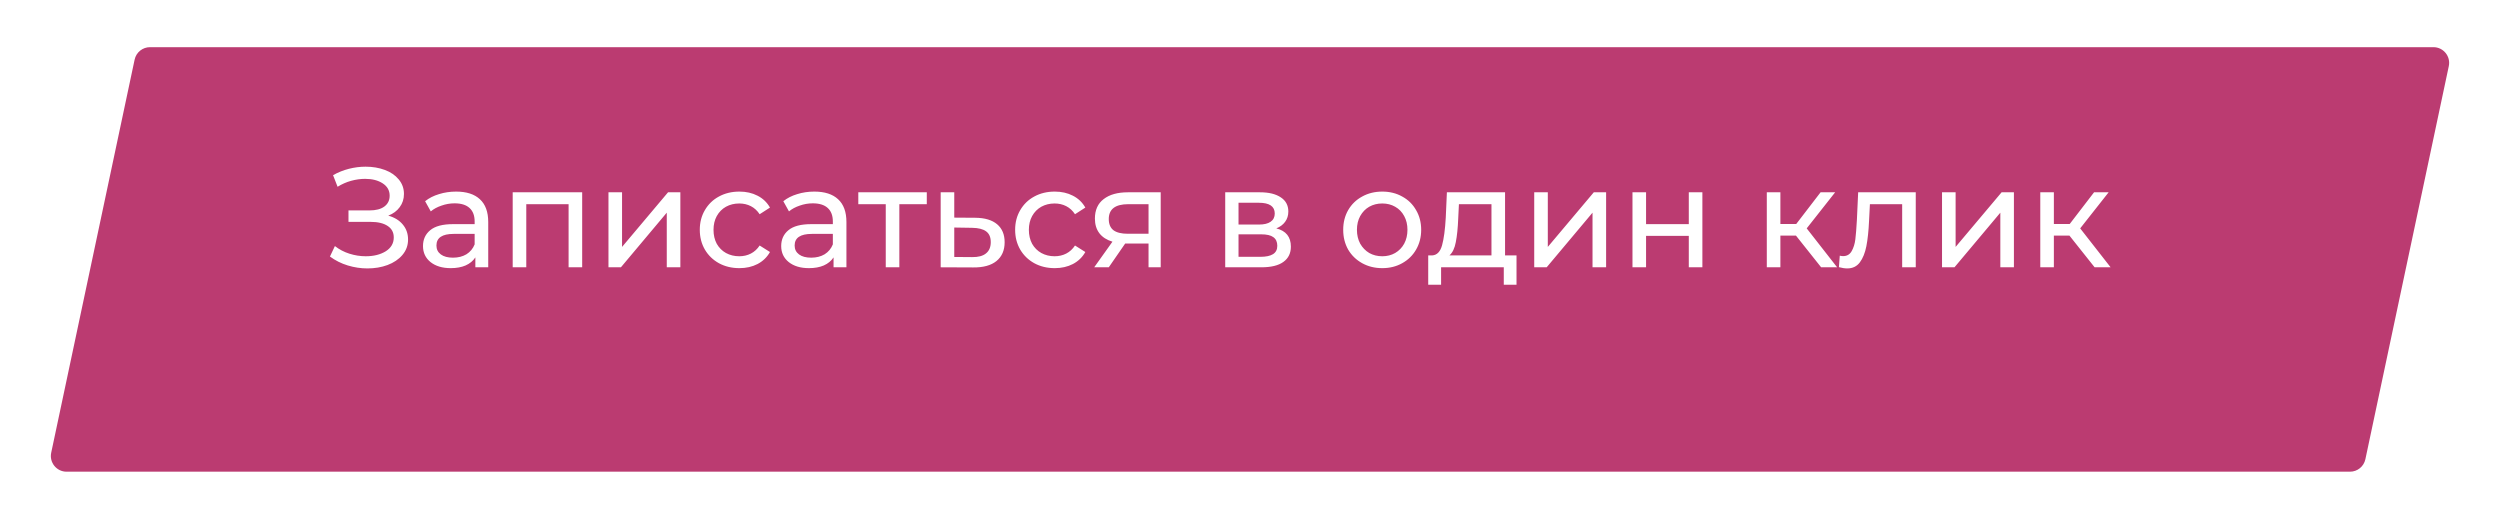<?xml version="1.0" encoding="UTF-8"?> <svg xmlns="http://www.w3.org/2000/svg" width="318" height="66" viewBox="0 0 318 66" fill="none"> <g filter="url(#filter0_d)"> <path d="M13.124 3.585C13.32 2.661 14.136 2 15.081 2H305.531C306.803 2 307.751 3.171 307.487 4.415L296.876 54.415C296.68 55.339 295.864 56 294.919 56H4.469C3.197 56 2.249 54.829 2.513 53.585L13.124 3.585Z" fill="#BB3B71"></path> </g> <path d="M49.385 27.43C50.177 27.646 50.795 28.024 51.239 28.564C51.683 29.092 51.905 29.728 51.905 30.472C51.905 31.216 51.665 31.87 51.185 32.434C50.717 32.986 50.087 33.412 49.295 33.712C48.515 34 47.663 34.144 46.739 34.144C45.899 34.144 45.065 34.018 44.237 33.766C43.409 33.514 42.653 33.136 41.969 32.632L42.599 31.3C43.151 31.732 43.769 32.056 44.453 32.272C45.137 32.488 45.827 32.596 46.523 32.596C47.531 32.596 48.377 32.386 49.061 31.966C49.745 31.534 50.087 30.946 50.087 30.202C50.087 29.566 49.829 29.08 49.313 28.744C48.797 28.396 48.071 28.222 47.135 28.222H44.327V26.764H47.009C47.813 26.764 48.437 26.602 48.881 26.278C49.337 25.942 49.565 25.48 49.565 24.892C49.565 24.232 49.271 23.71 48.683 23.326C48.095 22.942 47.351 22.75 46.451 22.75C45.863 22.75 45.263 22.834 44.651 23.002C44.051 23.17 43.481 23.422 42.941 23.758L42.365 22.282C43.001 21.922 43.673 21.652 44.381 21.472C45.089 21.292 45.797 21.202 46.505 21.202C47.393 21.202 48.209 21.34 48.953 21.616C49.697 21.892 50.285 22.294 50.717 22.822C51.161 23.35 51.383 23.968 51.383 24.676C51.383 25.312 51.203 25.87 50.843 26.35C50.495 26.83 50.009 27.19 49.385 27.43ZM58.017 24.37C59.337 24.37 60.345 24.694 61.041 25.342C61.749 25.99 62.103 26.956 62.103 28.24V34H60.465V32.74C60.177 33.184 59.763 33.526 59.223 33.766C58.695 33.994 58.065 34.108 57.333 34.108C56.265 34.108 55.407 33.85 54.759 33.334C54.123 32.818 53.805 32.14 53.805 31.3C53.805 30.46 54.111 29.788 54.723 29.284C55.335 28.768 56.307 28.51 57.639 28.51H60.375V28.168C60.375 27.424 60.159 26.854 59.727 26.458C59.295 26.062 58.659 25.864 57.819 25.864C57.255 25.864 56.703 25.96 56.163 26.152C55.623 26.332 55.167 26.578 54.795 26.89L54.075 25.594C54.567 25.198 55.155 24.898 55.839 24.694C56.523 24.478 57.249 24.37 58.017 24.37ZM57.621 32.776C58.281 32.776 58.851 32.632 59.331 32.344C59.811 32.044 60.159 31.624 60.375 31.084V29.752H57.711C56.247 29.752 55.515 30.244 55.515 31.228C55.515 31.708 55.701 32.086 56.073 32.362C56.445 32.638 56.961 32.776 57.621 32.776ZM74.053 24.46V34H72.325V25.972H66.943V34H65.215V24.46H74.053ZM77.397 24.46H79.125V31.408L84.975 24.46H86.541V34H84.813V27.052L78.981 34H77.397V24.46ZM94.053 34.108C93.081 34.108 92.211 33.898 91.443 33.478C90.687 33.058 90.093 32.482 89.661 31.75C89.229 31.006 89.013 30.166 89.013 29.23C89.013 28.294 89.229 27.46 89.661 26.728C90.093 25.984 90.687 25.408 91.443 25C92.211 24.58 93.081 24.37 94.053 24.37C94.917 24.37 95.685 24.544 96.357 24.892C97.041 25.24 97.569 25.744 97.941 26.404L96.627 27.25C96.327 26.794 95.955 26.452 95.511 26.224C95.067 25.996 94.575 25.882 94.035 25.882C93.411 25.882 92.847 26.02 92.343 26.296C91.851 26.572 91.461 26.968 91.173 27.484C90.897 27.988 90.759 28.57 90.759 29.23C90.759 29.902 90.897 30.496 91.173 31.012C91.461 31.516 91.851 31.906 92.343 32.182C92.847 32.458 93.411 32.596 94.035 32.596C94.575 32.596 95.067 32.482 95.511 32.254C95.955 32.026 96.327 31.684 96.627 31.228L97.941 32.056C97.569 32.716 97.041 33.226 96.357 33.586C95.685 33.934 94.917 34.108 94.053 34.108ZM103.58 24.37C104.9 24.37 105.908 24.694 106.604 25.342C107.312 25.99 107.666 26.956 107.666 28.24V34H106.028V32.74C105.74 33.184 105.326 33.526 104.786 33.766C104.258 33.994 103.628 34.108 102.896 34.108C101.828 34.108 100.97 33.85 100.322 33.334C99.686 32.818 99.368 32.14 99.368 31.3C99.368 30.46 99.674 29.788 100.286 29.284C100.898 28.768 101.87 28.51 103.202 28.51H105.938V28.168C105.938 27.424 105.722 26.854 105.29 26.458C104.858 26.062 104.222 25.864 103.382 25.864C102.818 25.864 102.266 25.96 101.726 26.152C101.186 26.332 100.73 26.578 100.358 26.89L99.638 25.594C100.13 25.198 100.718 24.898 101.402 24.694C102.086 24.478 102.812 24.37 103.58 24.37ZM103.184 32.776C103.844 32.776 104.414 32.632 104.894 32.344C105.374 32.044 105.722 31.624 105.938 31.084V29.752H103.274C101.81 29.752 101.078 30.244 101.078 31.228C101.078 31.708 101.264 32.086 101.636 32.362C102.008 32.638 102.524 32.776 103.184 32.776ZM117.888 25.972H114.396V34H112.668V25.972H109.176V24.46H117.888V25.972ZM124.064 27.7C125.276 27.712 126.2 27.988 126.836 28.528C127.472 29.068 127.79 29.83 127.79 30.814C127.79 31.846 127.442 32.644 126.746 33.208C126.062 33.76 125.078 34.03 123.794 34.018L119.654 34V24.46H121.382V27.682L124.064 27.7ZM123.65 32.704C124.43 32.716 125.018 32.56 125.414 32.236C125.822 31.912 126.026 31.432 126.026 30.796C126.026 30.172 125.828 29.716 125.432 29.428C125.048 29.14 124.454 28.99 123.65 28.978L121.382 28.942V32.686L123.65 32.704ZM134.166 34.108C133.194 34.108 132.324 33.898 131.556 33.478C130.8 33.058 130.206 32.482 129.774 31.75C129.342 31.006 129.126 30.166 129.126 29.23C129.126 28.294 129.342 27.46 129.774 26.728C130.206 25.984 130.8 25.408 131.556 25C132.324 24.58 133.194 24.37 134.166 24.37C135.03 24.37 135.798 24.544 136.47 24.892C137.154 25.24 137.682 25.744 138.054 26.404L136.74 27.25C136.44 26.794 136.068 26.452 135.624 26.224C135.18 25.996 134.688 25.882 134.148 25.882C133.524 25.882 132.96 26.02 132.456 26.296C131.964 26.572 131.574 26.968 131.286 27.484C131.01 27.988 130.872 28.57 130.872 29.23C130.872 29.902 131.01 30.496 131.286 31.012C131.574 31.516 131.964 31.906 132.456 32.182C132.96 32.458 133.524 32.596 134.148 32.596C134.688 32.596 135.18 32.482 135.624 32.254C136.068 32.026 136.44 31.684 136.74 31.228L138.054 32.056C137.682 32.716 137.154 33.226 136.47 33.586C135.798 33.934 135.03 34.108 134.166 34.108ZM147.642 24.46V34H146.094V30.976H143.322H143.124L141.036 34H139.182L141.504 30.742C140.784 30.526 140.232 30.172 139.848 29.68C139.464 29.176 139.272 28.552 139.272 27.808C139.272 26.716 139.644 25.888 140.388 25.324C141.132 24.748 142.158 24.46 143.466 24.46H147.642ZM141.036 27.862C141.036 28.498 141.234 28.972 141.63 29.284C142.038 29.584 142.644 29.734 143.448 29.734H146.094V25.972H143.52C141.864 25.972 141.036 26.602 141.036 27.862ZM162.346 29.05C163.582 29.362 164.2 30.136 164.2 31.372C164.2 32.212 163.882 32.86 163.246 33.316C162.622 33.772 161.686 34 160.438 34H155.848V24.46H160.276C161.404 24.46 162.286 24.676 162.922 25.108C163.558 25.528 163.876 26.128 163.876 26.908C163.876 27.412 163.738 27.85 163.462 28.222C163.198 28.582 162.826 28.858 162.346 29.05ZM157.54 28.564H160.132C160.792 28.564 161.29 28.444 161.626 28.204C161.974 27.964 162.148 27.616 162.148 27.16C162.148 26.248 161.476 25.792 160.132 25.792H157.54V28.564ZM160.312 32.668C161.032 32.668 161.572 32.554 161.932 32.326C162.292 32.098 162.472 31.744 162.472 31.264C162.472 30.772 162.304 30.406 161.968 30.166C161.644 29.926 161.128 29.806 160.42 29.806H157.54V32.668H160.312ZM175.824 34.108C174.876 34.108 174.024 33.898 173.268 33.478C172.512 33.058 171.918 32.482 171.486 31.75C171.066 31.006 170.856 30.166 170.856 29.23C170.856 28.294 171.066 27.46 171.486 26.728C171.918 25.984 172.512 25.408 173.268 25C174.024 24.58 174.876 24.37 175.824 24.37C176.772 24.37 177.618 24.58 178.362 25C179.118 25.408 179.706 25.984 180.126 26.728C180.558 27.46 180.774 28.294 180.774 29.23C180.774 30.166 180.558 31.006 180.126 31.75C179.706 32.482 179.118 33.058 178.362 33.478C177.618 33.898 176.772 34.108 175.824 34.108ZM175.824 32.596C176.436 32.596 176.982 32.458 177.462 32.182C177.954 31.894 178.338 31.498 178.614 30.994C178.89 30.478 179.028 29.89 179.028 29.23C179.028 28.57 178.89 27.988 178.614 27.484C178.338 26.968 177.954 26.572 177.462 26.296C176.982 26.02 176.436 25.882 175.824 25.882C175.212 25.882 174.66 26.02 174.168 26.296C173.688 26.572 173.304 26.968 173.016 27.484C172.74 27.988 172.602 28.57 172.602 29.23C172.602 29.89 172.74 30.478 173.016 30.994C173.304 31.498 173.688 31.894 174.168 32.182C174.66 32.458 175.212 32.596 175.824 32.596ZM192.901 32.488V36.214H191.281V34H183.307V36.214H181.669V32.488H182.173C182.785 32.452 183.205 32.02 183.433 31.192C183.661 30.364 183.817 29.194 183.901 27.682L184.045 24.46H191.443V32.488H192.901ZM185.485 27.808C185.437 29.008 185.335 30.004 185.179 30.796C185.035 31.576 184.765 32.14 184.369 32.488H189.715V25.972H185.575L185.485 27.808ZM195.153 24.46H196.881V31.408L202.731 24.46H204.297V34H202.569V27.052L196.737 34H195.153V24.46ZM207.651 24.46H209.379V28.51H214.815V24.46H216.543V34H214.815V30.004H209.379V34H207.651V24.46ZM228.445 29.968H226.465V34H224.737V24.46H226.465V28.492H228.481L231.577 24.46H233.431L229.813 29.05L233.683 34H231.649L228.445 29.968ZM243.684 24.46V34H241.956V25.972H237.852L237.744 28.096C237.684 29.38 237.57 30.454 237.402 31.318C237.234 32.17 236.958 32.854 236.574 33.37C236.19 33.886 235.656 34.144 234.972 34.144C234.66 34.144 234.306 34.09 233.91 33.982L234.018 32.524C234.174 32.56 234.318 32.578 234.45 32.578C234.93 32.578 235.29 32.368 235.53 31.948C235.77 31.528 235.926 31.03 235.998 30.454C236.07 29.878 236.136 29.056 236.196 27.988L236.358 24.46H243.684ZM247.026 24.46H248.754V31.408L254.604 24.46H256.17V34H254.442V27.052L248.61 34H247.026V24.46ZM263.232 29.968H261.252V34H259.524V24.46H261.252V28.492H263.268L266.364 24.46H268.218L264.6 29.05L268.47 34H266.436L263.232 29.968Z" fill="white"></path> <defs> <filter id="filter0_d" x="0.468" y="0" width="317.063" height="66" filterUnits="userSpaceOnUse" color-interpolation-filters="sRGB"> <feFlood flood-opacity="0" result="BackgroundImageFix"></feFlood> <feColorMatrix in="SourceAlpha" type="matrix" values="0 0 0 0 0 0 0 0 0 0 0 0 0 0 0 0 0 0 127 0" result="hardAlpha"></feColorMatrix> <feOffset dx="4" dy="4"></feOffset> <feGaussianBlur stdDeviation="3"></feGaussianBlur> <feComposite in2="hardAlpha" operator="out"></feComposite> <feColorMatrix type="matrix" values="0 0 0 0 0.492 0 0 0 0 0.209 0 0 0 0 0.327 0 0 0 0.26 0"></feColorMatrix> <feBlend mode="normal" in2="BackgroundImageFix" result="effect1_dropShadow"></feBlend> <feBlend mode="normal" in="SourceGraphic" in2="effect1_dropShadow" result="shape"></feBlend> </filter> </defs> </svg> 